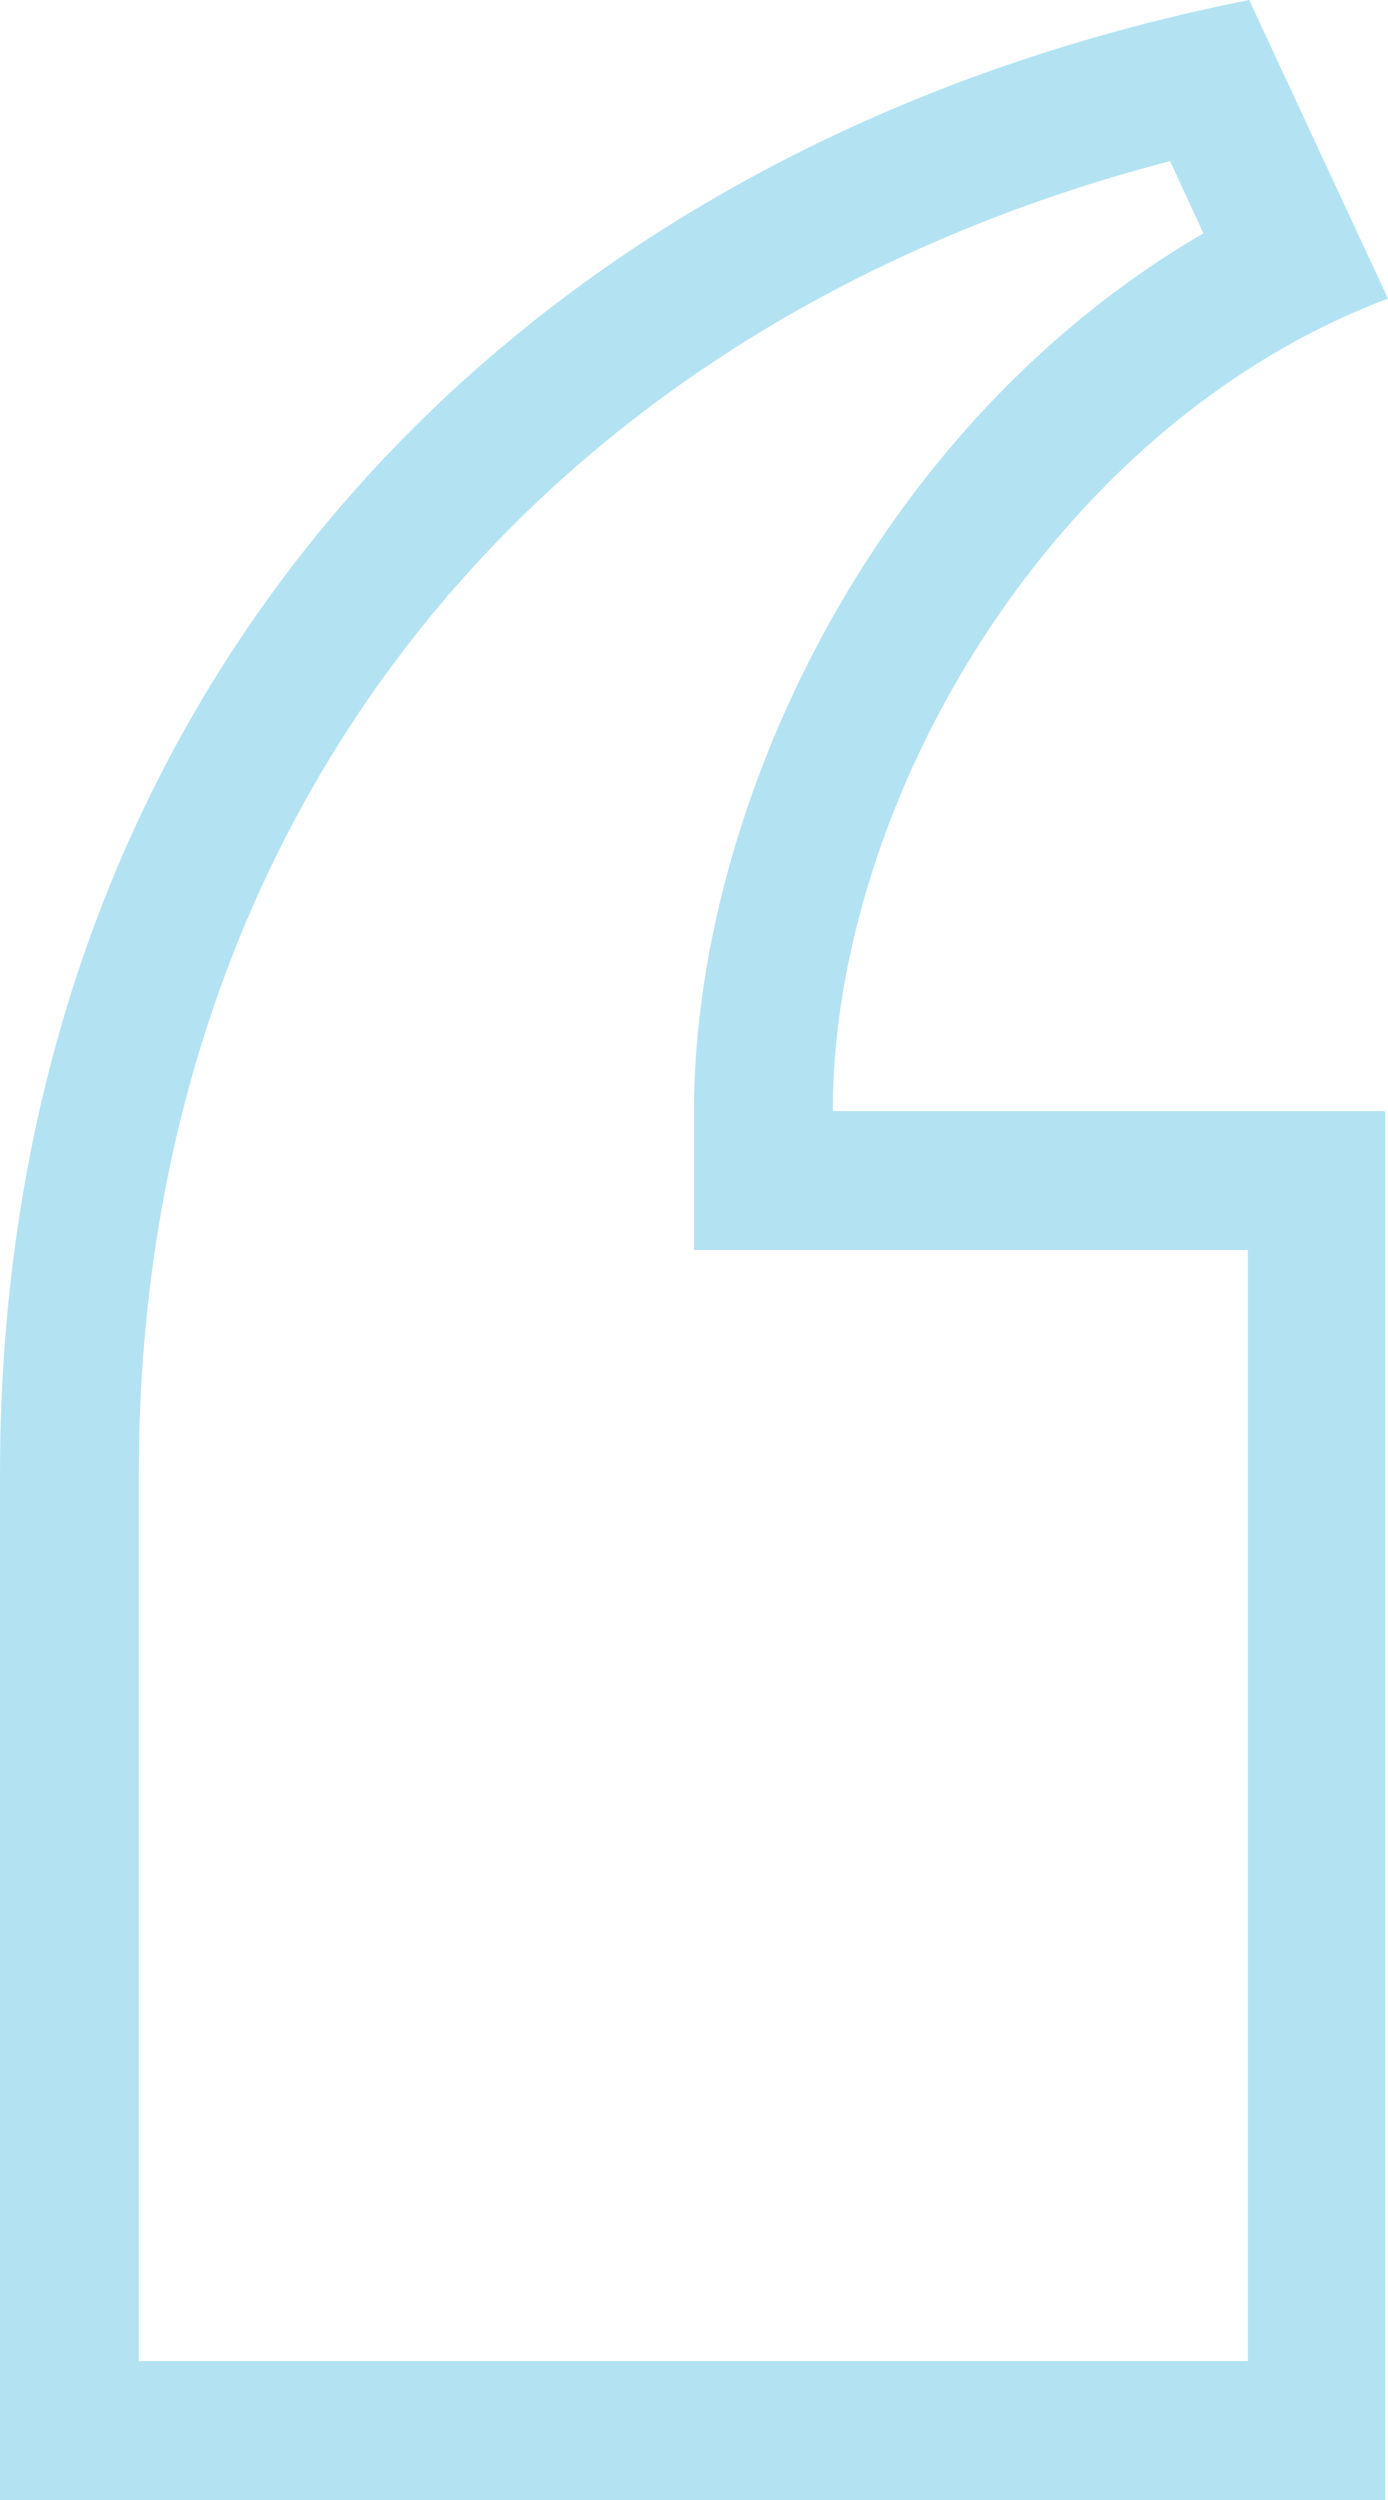 <?xml version="1.0" encoding="UTF-8"?>
<svg xmlns="http://www.w3.org/2000/svg" id="uuid-282c4722-800a-4f1f-8c4d-c7f0ec8ccc32" width="10" height="18" viewBox="0 0 10 18">
  <g id="uuid-2ee780ff-c3ac-48a5-994b-92d16aea20af">
    <path d="M10,2.15l-1-2.15C3.75,1.04,0,4.91,0,10.61v7.39H9.98V8h-3.98c0-2.21,1.56-4.93,4-5.85Zm-1.01,6.85v8H1v-6.39C1,5.92,3.83,2.36,8.43,1.16l.24,.52c-2.39,1.39-3.67,4.16-3.67,6.32v1h3.98Z" fill="#b3e3f3" fill-rule="evenodd"></path>
  </g>
</svg>
